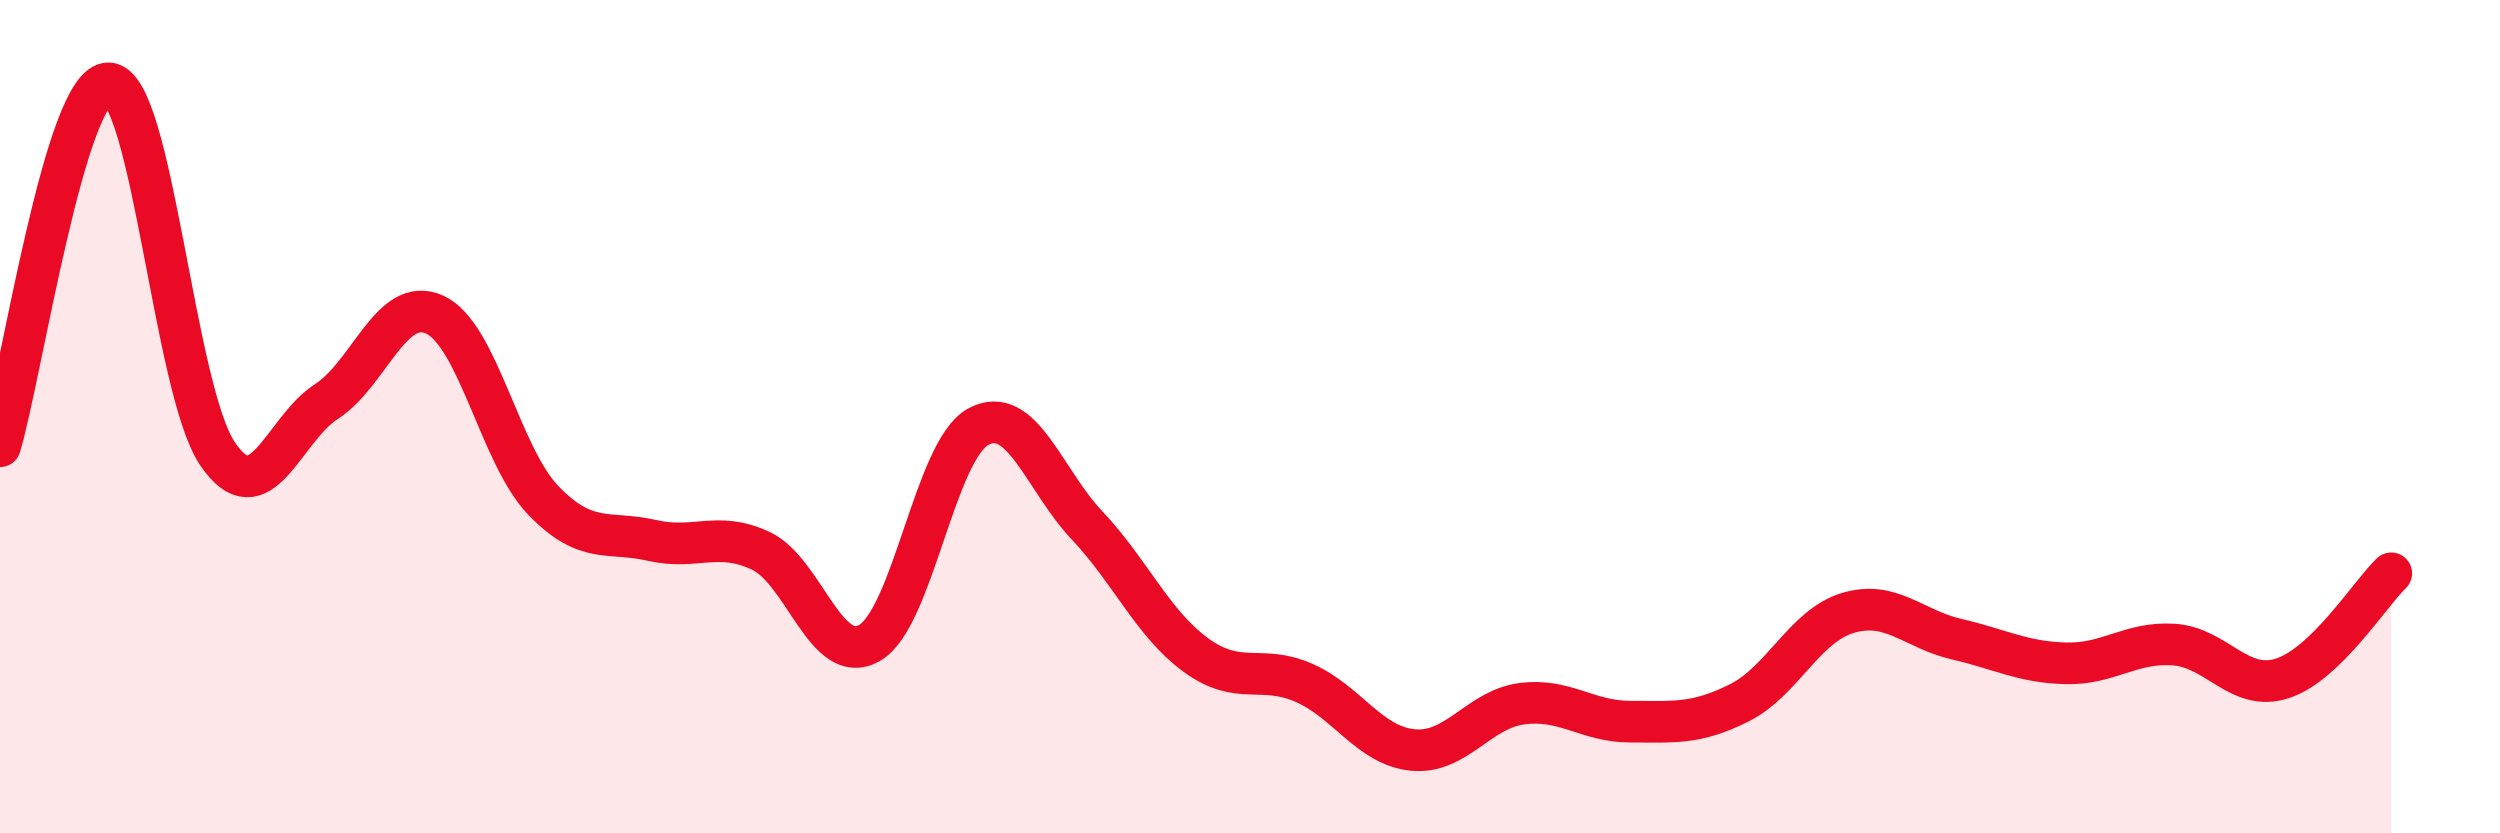 
    <svg width="60" height="20" viewBox="0 0 60 20" xmlns="http://www.w3.org/2000/svg">
      <path
        d="M 0,10.71 C 0.52,8.97 1.57,1.96 2.61,2 C 3.65,2.04 4.18,9.36 5.22,10.89 C 6.26,12.42 6.79,10.31 7.83,9.64 C 8.87,8.97 9.39,7.08 10.43,7.55 C 11.47,8.02 12,10.93 13.04,12.01 C 14.08,13.09 14.61,12.73 15.65,12.97 C 16.69,13.21 17.22,12.73 18.26,13.22 C 19.3,13.71 19.83,16.03 20.87,15.43 C 21.91,14.83 22.44,10.8 23.48,10.24 C 24.52,9.68 25.05,11.51 26.09,12.61 C 27.13,13.71 27.66,14.96 28.7,15.72 C 29.74,16.48 30.26,15.93 31.3,16.39 C 32.34,16.85 32.87,17.9 33.91,18 C 34.95,18.1 35.48,17.03 36.52,16.89 C 37.56,16.75 38.09,17.32 39.13,17.32 C 40.17,17.32 40.7,17.39 41.74,16.87 C 42.78,16.35 43.31,15.02 44.35,14.71 C 45.39,14.4 45.92,15.1 46.96,15.34 C 48,15.58 48.53,15.89 49.57,15.92 C 50.61,15.95 51.13,15.4 52.17,15.47 C 53.21,15.54 53.74,16.62 54.78,16.28 C 55.82,15.94 56.87,14.26 57.39,13.76L57.39 20L0 20Z"
        fill="#EB0A25"
        opacity="0.1"
        stroke-linecap="round"
        stroke-linejoin="round"
      />
      <path
        d="M 0,10.71 C 0.52,8.97 1.57,1.96 2.61,2 C 3.65,2.04 4.18,9.36 5.22,10.89 C 6.26,12.42 6.79,10.31 7.83,9.64 C 8.87,8.97 9.39,7.08 10.43,7.55 C 11.47,8.02 12,10.93 13.04,12.01 C 14.08,13.09 14.61,12.73 15.65,12.97 C 16.69,13.21 17.22,12.73 18.26,13.22 C 19.3,13.71 19.83,16.03 20.87,15.43 C 21.91,14.83 22.44,10.8 23.48,10.24 C 24.52,9.68 25.05,11.51 26.09,12.61 C 27.13,13.71 27.66,14.96 28.7,15.72 C 29.74,16.48 30.26,15.93 31.3,16.39 C 32.34,16.85 32.87,17.9 33.91,18 C 34.95,18.1 35.48,17.03 36.52,16.89 C 37.56,16.75 38.09,17.32 39.13,17.32 C 40.17,17.32 40.7,17.39 41.74,16.87 C 42.78,16.35 43.31,15.02 44.35,14.71 C 45.39,14.4 45.92,15.1 46.96,15.34 C 48,15.58 48.53,15.89 49.57,15.92 C 50.61,15.95 51.13,15.4 52.17,15.47 C 53.21,15.54 53.74,16.62 54.78,16.28 C 55.82,15.94 56.87,14.26 57.39,13.76"
        stroke="#EB0A25"
        stroke-width="1"
        fill="none"
        stroke-linecap="round"
        stroke-linejoin="round"
      />
    </svg>
  